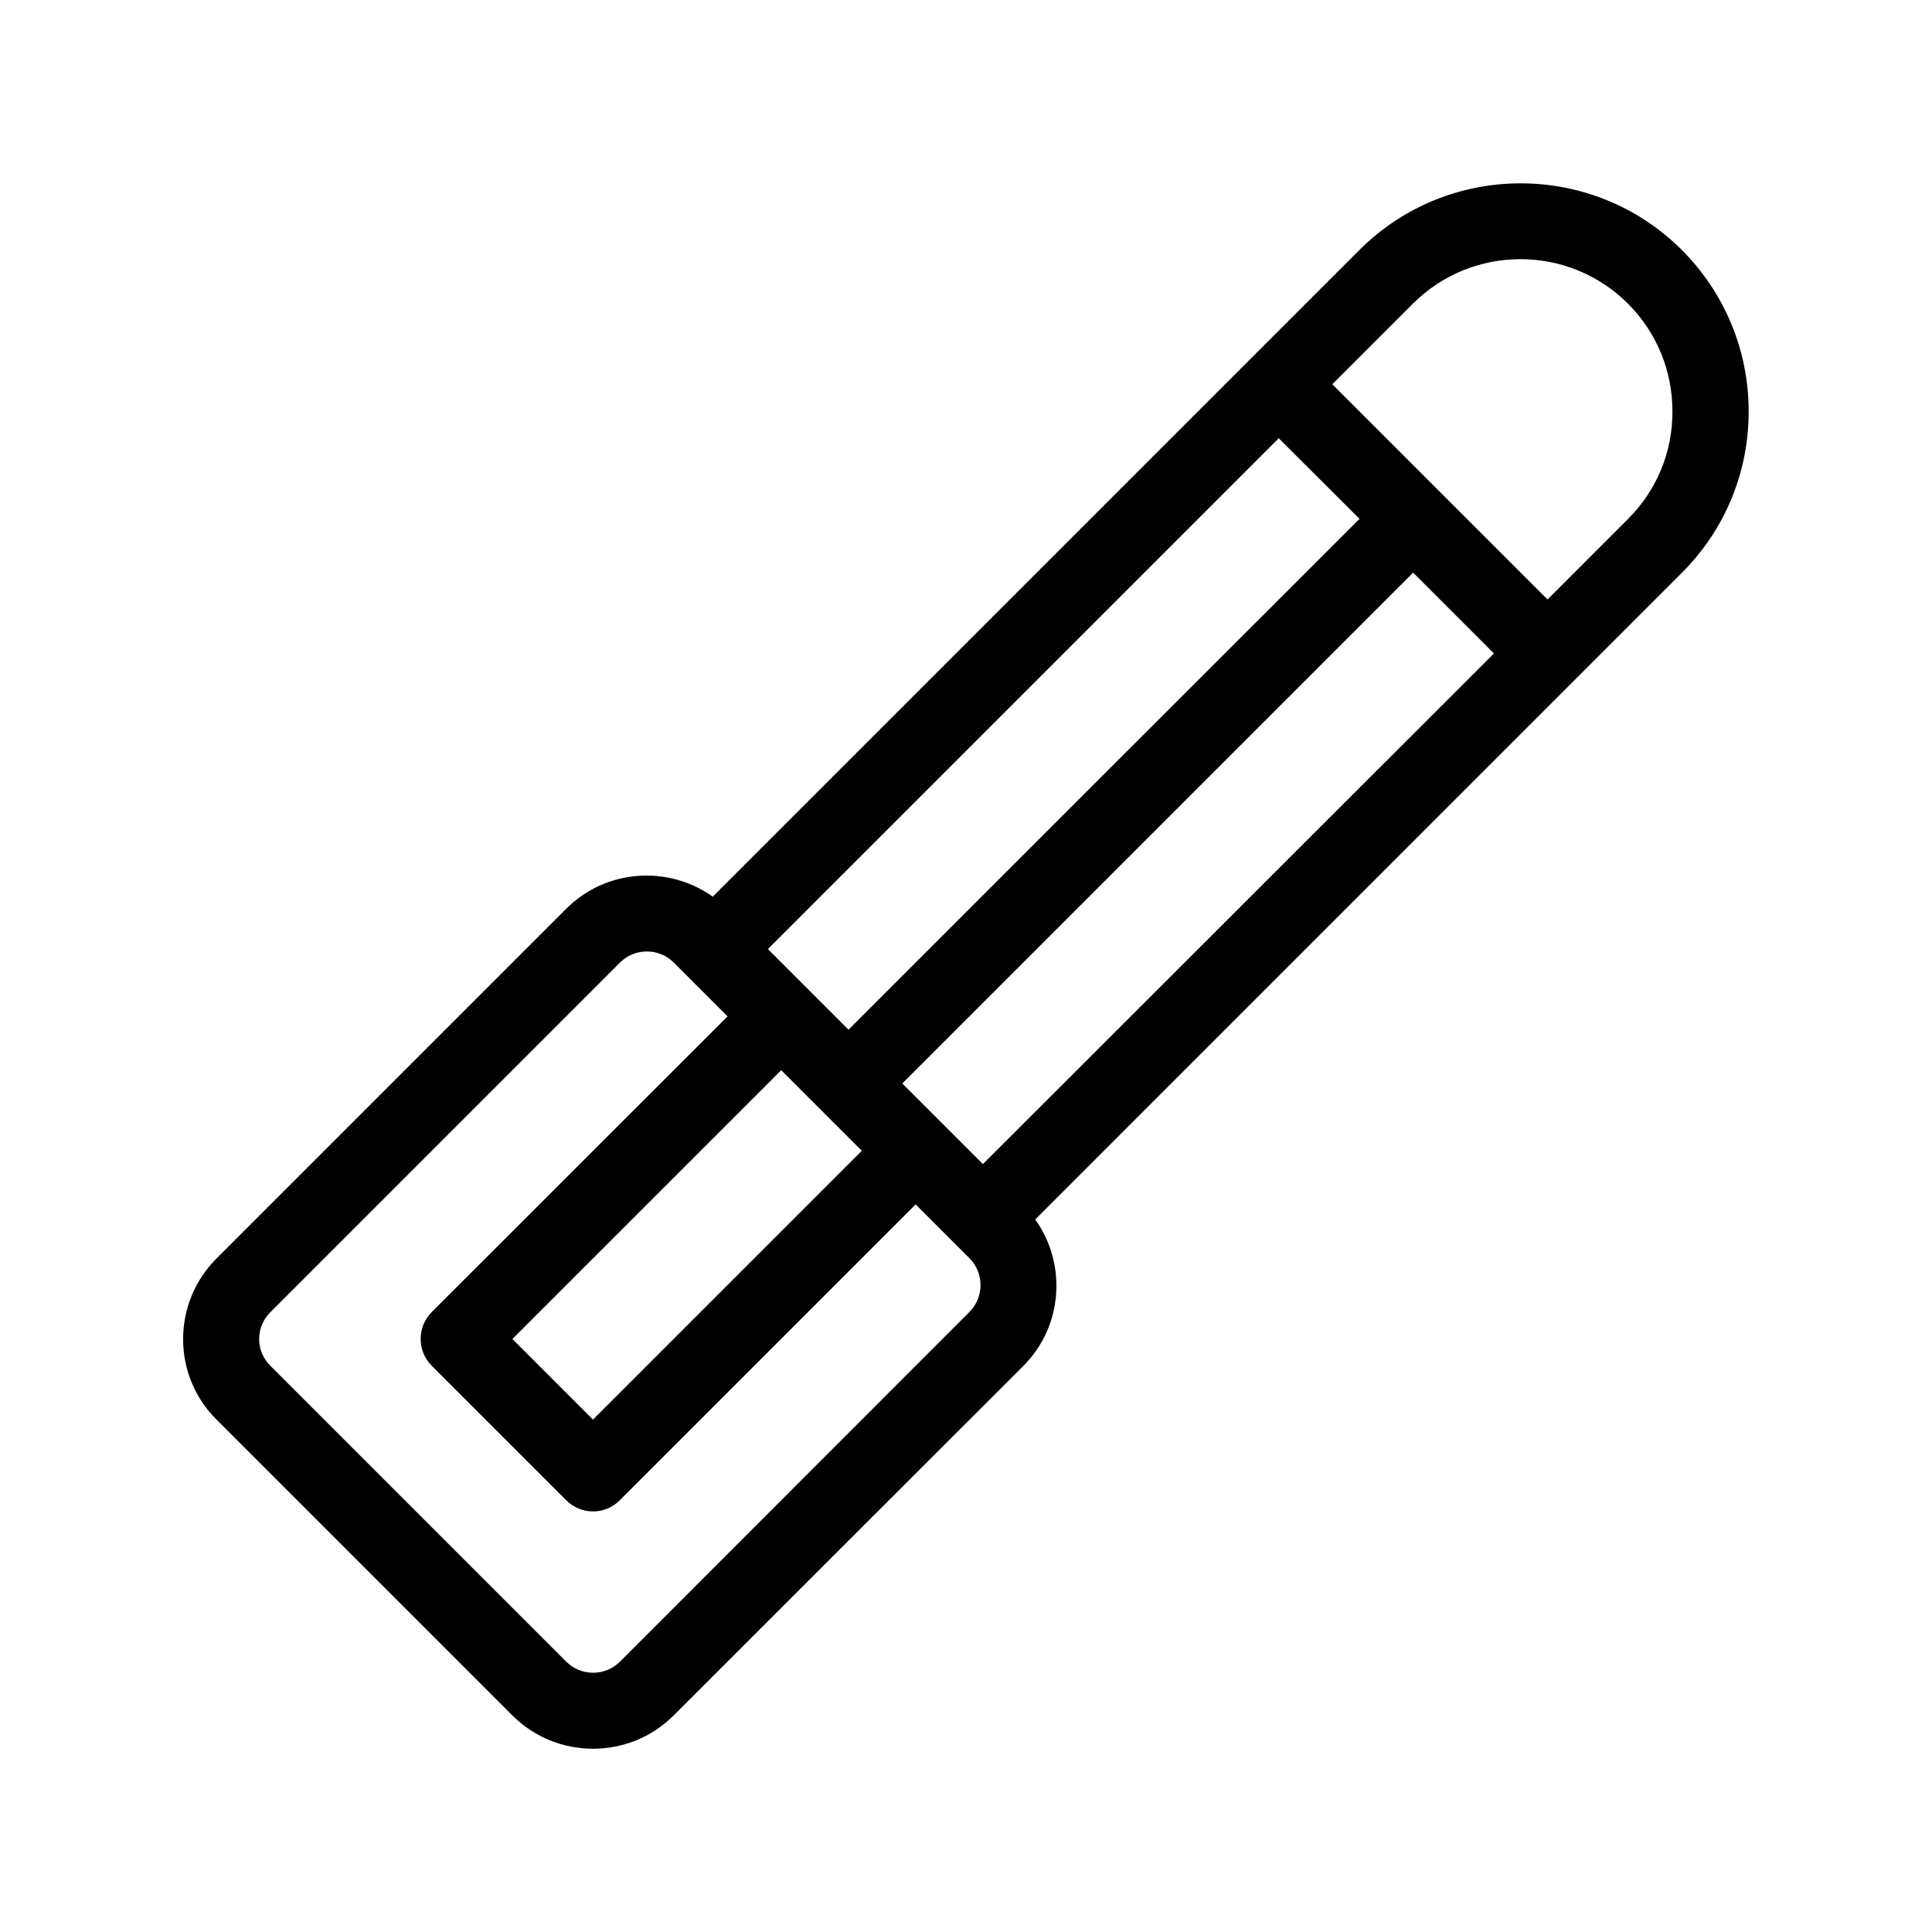 <?xml version="1.0" encoding="UTF-8"?>
<!-- The Best Svg Icon site in the world: iconSvg.co, Visit us! https://iconsvg.co -->
<svg fill="#000000" width="800px" height="800px" version="1.1" viewBox="144 144 512 512" xmlns="http://www.w3.org/2000/svg">
 <path d="m589.73 210.27c-23.578-23.578-61.918-23.578-85.496 0l-28.516 28.516-142.83 142.83c-11.789-8.363-28.266-7.356-38.844 3.223l-92.648 92.652c-5.691 5.691-8.867 13.301-8.867 21.363s3.125 15.668 8.867 21.363l78.395 78.395c5.894 5.894 13.652 8.816 21.363 8.816 7.758 0 15.469-2.922 21.363-8.816l92.652-92.602c10.578-10.578 11.586-27.055 3.176-38.844l142.87-142.88 28.516-28.516c11.438-11.438 17.684-26.602 17.684-42.723 0-16.125-6.297-31.34-17.684-42.773zm-217.34 238.7-71.238 71.238-21.363-21.363 71.238-71.238zm10.73-17.836 135.38-135.38 21.414 21.414-135.43 135.32zm99.754-170.99 13.855 13.805 7.559 7.559-67.766 67.711-67.66 67.66-21.363-21.363zm-81.969 231.55-92.602 92.652c-3.93 3.93-10.328 3.93-14.258 0l-78.391-78.395c-1.914-1.914-2.973-4.434-2.973-7.106s1.059-5.238 2.973-7.106l92.648-92.648c3.93-3.93 10.328-3.93 14.258 0l14.258 14.258-78.391 78.344c-3.93 3.93-3.93 10.328 0 14.258l35.621 35.621c1.914 1.914 4.434 2.973 7.106 2.973s5.238-1.059 7.106-2.973l78.395-78.395 14.258 14.258c3.922 3.93 3.922 10.328-0.008 14.258zm174.57-210.19-21.363 21.363-57.031-57.031 21.363-21.363c15.719-15.719 41.262-15.719 56.98 0 7.609 7.609 11.789 17.734 11.789 28.516 0.051 10.781-4.133 20.906-11.738 28.516z"/>
</svg>